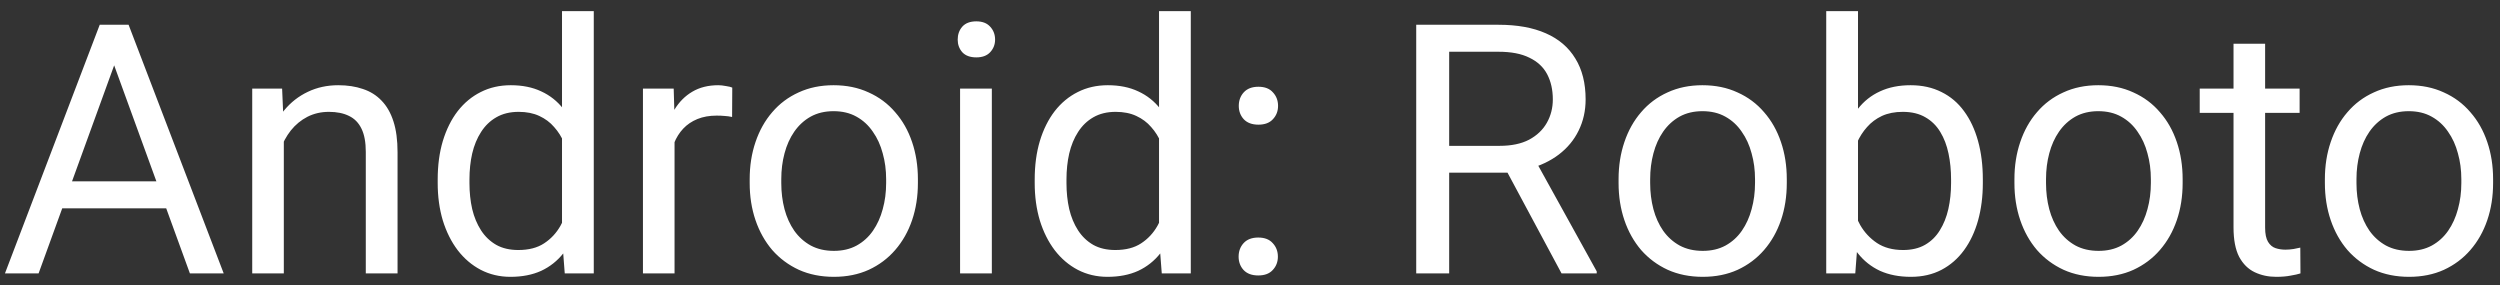 <?xml version="1.0" encoding="UTF-8"?> <svg xmlns="http://www.w3.org/2000/svg" width="193" height="22" viewBox="0 0 193 22" fill="none"><rect x="0" y="0" width="193" height="22" fill="#333333" stroke="none"/> <path d="M9.334 3.612L2.979 21.107H0.382L7.699 1.912H9.374L9.334 3.612ZM14.66 21.107L8.292 3.612L8.253 1.912H9.927L17.27 21.107H14.66ZM14.331 14.001V16.084H3.546V14.001H14.331ZM21.911 9.888V21.107H19.472V6.842H21.779L21.911 9.888ZM21.331 13.434L20.316 13.395C20.325 12.419 20.47 11.518 20.751 10.692C21.032 9.857 21.428 9.132 21.938 8.517C22.447 7.901 23.054 7.427 23.757 7.093C24.469 6.75 25.255 6.579 26.117 6.579C26.82 6.579 27.453 6.675 28.015 6.869C28.578 7.053 29.057 7.352 29.452 7.765C29.856 8.178 30.164 8.714 30.375 9.374C30.586 10.024 30.691 10.819 30.691 11.76V21.107H28.239V11.733C28.239 10.986 28.129 10.389 27.91 9.94C27.69 9.483 27.369 9.154 26.947 8.952C26.525 8.741 26.007 8.635 25.392 8.635C24.785 8.635 24.231 8.763 23.73 9.018C23.238 9.272 22.812 9.624 22.452 10.072C22.1 10.521 21.823 11.035 21.621 11.615C21.428 12.186 21.331 12.793 21.331 13.434ZM43.387 18.338V0.857H45.839V21.107H43.598L43.387 18.338ZM33.79 14.133V13.856C33.79 12.766 33.921 11.777 34.185 10.89C34.458 9.993 34.84 9.224 35.332 8.583C35.833 7.941 36.426 7.449 37.112 7.106C37.806 6.754 38.58 6.579 39.432 6.579C40.329 6.579 41.111 6.737 41.779 7.053C42.456 7.361 43.027 7.813 43.493 8.411C43.967 9 44.341 9.712 44.613 10.547C44.886 11.382 45.075 12.327 45.18 13.381V14.594C45.084 15.64 44.895 16.581 44.613 17.416C44.341 18.25 43.967 18.962 43.493 19.551C43.027 20.14 42.456 20.593 41.779 20.909C41.102 21.217 40.311 21.371 39.406 21.371C38.571 21.371 37.806 21.19 37.112 20.83C36.426 20.47 35.833 19.964 35.332 19.314C34.84 18.664 34.458 17.899 34.185 17.02C33.921 16.132 33.79 15.17 33.79 14.133ZM36.242 13.856V14.133C36.242 14.845 36.312 15.513 36.453 16.137C36.602 16.761 36.831 17.31 37.138 17.785C37.446 18.259 37.837 18.633 38.312 18.905C38.786 19.169 39.353 19.301 40.012 19.301C40.821 19.301 41.484 19.129 42.003 18.787C42.53 18.444 42.952 17.991 43.269 17.429C43.585 16.866 43.831 16.255 44.007 15.596V12.419C43.901 11.935 43.748 11.47 43.545 11.021C43.352 10.565 43.097 10.16 42.781 9.809C42.473 9.448 42.091 9.163 41.634 8.952C41.185 8.741 40.654 8.635 40.039 8.635C39.371 8.635 38.795 8.776 38.312 9.057C37.837 9.33 37.446 9.708 37.138 10.191C36.831 10.665 36.602 11.219 36.453 11.852C36.312 12.476 36.242 13.144 36.242 13.856ZM52.075 9.084V21.107H49.636V6.842H52.009L52.075 9.084ZM56.531 6.763L56.518 9.031C56.316 8.987 56.123 8.96 55.938 8.952C55.762 8.934 55.56 8.925 55.331 8.925C54.769 8.925 54.273 9.013 53.842 9.189C53.411 9.365 53.046 9.611 52.748 9.927C52.449 10.244 52.211 10.622 52.036 11.061C51.869 11.492 51.759 11.966 51.706 12.485L51.02 12.88C51.02 12.019 51.104 11.21 51.271 10.455C51.447 9.699 51.715 9.031 52.075 8.451C52.435 7.862 52.893 7.405 53.446 7.08C54.009 6.746 54.677 6.579 55.45 6.579C55.626 6.579 55.828 6.601 56.057 6.645C56.285 6.68 56.443 6.719 56.531 6.763ZM57.876 14.133V13.83C57.876 12.801 58.025 11.848 58.324 10.969C58.623 10.081 59.054 9.312 59.616 8.662C60.179 8.002 60.86 7.493 61.66 7.132C62.459 6.763 63.356 6.579 64.349 6.579C65.351 6.579 66.252 6.763 67.052 7.132C67.86 7.493 68.546 8.002 69.108 8.662C69.68 9.312 70.115 10.081 70.414 10.969C70.712 11.848 70.862 12.801 70.862 13.83V14.133C70.862 15.161 70.712 16.115 70.414 16.994C70.115 17.873 69.68 18.642 69.108 19.301C68.546 19.951 67.865 20.461 67.065 20.83C66.274 21.19 65.377 21.371 64.376 21.371C63.373 21.371 62.473 21.19 61.673 20.83C60.873 20.461 60.188 19.951 59.616 19.301C59.054 18.642 58.623 17.873 58.324 16.994C58.025 16.115 57.876 15.161 57.876 14.133ZM60.315 13.83V14.133C60.315 14.845 60.398 15.517 60.565 16.15C60.732 16.774 60.983 17.328 61.317 17.811C61.66 18.294 62.086 18.677 62.596 18.958C63.105 19.23 63.699 19.367 64.376 19.367C65.043 19.367 65.628 19.23 66.129 18.958C66.639 18.677 67.061 18.294 67.394 17.811C67.728 17.328 67.979 16.774 68.146 16.15C68.322 15.517 68.41 14.845 68.41 14.133V13.83C68.41 13.127 68.322 12.463 68.146 11.839C67.979 11.206 67.724 10.648 67.381 10.165C67.047 9.672 66.626 9.286 66.116 9.004C65.615 8.723 65.026 8.583 64.349 8.583C63.681 8.583 63.092 8.723 62.583 9.004C62.081 9.286 61.66 9.672 61.317 10.165C60.983 10.648 60.732 11.206 60.565 11.839C60.398 12.463 60.315 13.127 60.315 13.83ZM76.57 6.842V21.107H74.118V6.842H76.57ZM73.934 3.059C73.934 2.663 74.052 2.329 74.29 2.057C74.536 1.784 74.896 1.648 75.371 1.648C75.836 1.648 76.192 1.784 76.439 2.057C76.693 2.329 76.821 2.663 76.821 3.059C76.821 3.437 76.693 3.762 76.439 4.034C76.192 4.298 75.836 4.43 75.371 4.43C74.896 4.43 74.536 4.298 74.29 4.034C74.052 3.762 73.934 3.437 73.934 3.059ZM89.477 18.338V0.857H91.929V21.107H89.688L89.477 18.338ZM79.879 14.133V13.856C79.879 12.766 80.011 11.777 80.275 10.89C80.547 9.993 80.93 9.224 81.422 8.583C81.923 7.941 82.516 7.449 83.202 7.106C83.896 6.754 84.669 6.579 85.522 6.579C86.418 6.579 87.201 6.737 87.869 7.053C88.545 7.361 89.117 7.813 89.582 8.411C90.057 9 90.431 9.712 90.703 10.547C90.976 11.382 91.165 12.327 91.27 13.381V14.594C91.173 15.64 90.984 16.581 90.703 17.416C90.431 18.25 90.057 18.962 89.582 19.551C89.117 20.14 88.545 20.593 87.869 20.909C87.192 21.217 86.401 21.371 85.496 21.371C84.661 21.371 83.896 21.19 83.202 20.83C82.516 20.47 81.923 19.964 81.422 19.314C80.93 18.664 80.547 17.899 80.275 17.02C80.011 16.132 79.879 15.17 79.879 14.133ZM82.332 13.856V14.133C82.332 14.845 82.402 15.513 82.543 16.137C82.692 16.761 82.92 17.31 83.228 17.785C83.536 18.259 83.927 18.633 84.401 18.905C84.876 19.169 85.443 19.301 86.102 19.301C86.911 19.301 87.574 19.129 88.093 18.787C88.62 18.444 89.042 17.991 89.358 17.429C89.675 16.866 89.921 16.255 90.097 15.596V12.419C89.991 11.935 89.837 11.47 89.635 11.021C89.442 10.565 89.187 10.16 88.871 9.809C88.563 9.448 88.181 9.163 87.724 8.952C87.275 8.741 86.744 8.635 86.128 8.635C85.46 8.635 84.885 8.776 84.401 9.057C83.927 9.33 83.536 9.708 83.228 10.191C82.92 10.665 82.692 11.219 82.543 11.852C82.402 12.476 82.332 13.144 82.332 13.856ZM95.621 19.815C95.621 19.402 95.748 19.055 96.003 18.773C96.267 18.483 96.644 18.338 97.137 18.338C97.629 18.338 98.002 18.483 98.257 18.773C98.521 19.055 98.653 19.402 98.653 19.815C98.653 20.219 98.521 20.562 98.257 20.843C98.002 21.125 97.629 21.265 97.137 21.265C96.644 21.265 96.267 21.125 96.003 20.843C95.748 20.562 95.621 20.219 95.621 19.815ZM95.634 8.174C95.634 7.761 95.761 7.414 96.016 7.132C96.28 6.842 96.658 6.697 97.15 6.697C97.642 6.697 98.016 6.842 98.27 7.132C98.534 7.414 98.666 7.761 98.666 8.174C98.666 8.578 98.534 8.921 98.27 9.202C98.016 9.483 97.642 9.624 97.15 9.624C96.658 9.624 96.28 9.483 96.016 9.202C95.761 8.921 95.634 8.578 95.634 8.174ZM109.332 1.912H115.686C117.127 1.912 118.345 2.131 119.338 2.571C120.34 3.01 121.1 3.661 121.619 4.522C122.146 5.375 122.41 6.425 122.41 7.673C122.41 8.552 122.229 9.356 121.869 10.085C121.518 10.806 121.008 11.421 120.34 11.931C119.681 12.432 118.89 12.806 117.967 13.052L117.255 13.329H111.283L111.256 11.259H115.765C116.679 11.259 117.439 11.101 118.046 10.784C118.652 10.459 119.109 10.024 119.417 9.479C119.725 8.934 119.878 8.332 119.878 7.673C119.878 6.935 119.733 6.289 119.443 5.735C119.153 5.181 118.696 4.755 118.072 4.456C117.457 4.148 116.662 3.995 115.686 3.995H111.876V21.107H109.332V1.912ZM120.551 21.107L115.884 12.406L118.534 12.393L123.267 20.949V21.107H120.551ZM124.954 14.133V13.83C124.954 12.801 125.104 11.848 125.402 10.969C125.701 10.081 126.132 9.312 126.694 8.662C127.257 8.002 127.938 7.493 128.738 7.132C129.538 6.763 130.434 6.579 131.427 6.579C132.429 6.579 133.33 6.763 134.13 7.132C134.938 7.493 135.624 8.002 136.187 8.662C136.758 9.312 137.193 10.081 137.492 10.969C137.791 11.848 137.94 12.801 137.94 13.83V14.133C137.94 15.161 137.791 16.115 137.492 16.994C137.193 17.873 136.758 18.642 136.187 19.301C135.624 19.951 134.943 20.461 134.143 20.83C133.352 21.19 132.456 21.371 131.454 21.371C130.452 21.371 129.551 21.19 128.751 20.83C127.951 20.461 127.266 19.951 126.694 19.301C126.132 18.642 125.701 17.873 125.402 16.994C125.104 16.115 124.954 15.161 124.954 14.133ZM127.393 13.83V14.133C127.393 14.845 127.477 15.517 127.644 16.15C127.811 16.774 128.061 17.328 128.395 17.811C128.738 18.294 129.164 18.677 129.674 18.958C130.184 19.23 130.777 19.367 131.454 19.367C132.122 19.367 132.706 19.23 133.207 18.958C133.717 18.677 134.139 18.294 134.473 17.811C134.807 17.328 135.057 16.774 135.224 16.15C135.4 15.517 135.488 14.845 135.488 14.133V13.83C135.488 13.127 135.4 12.463 135.224 11.839C135.057 11.206 134.802 10.648 134.459 10.165C134.125 9.672 133.704 9.286 133.194 9.004C132.693 8.723 132.104 8.583 131.427 8.583C130.759 8.583 130.17 8.723 129.661 9.004C129.16 9.286 128.738 9.672 128.395 10.165C128.061 10.648 127.811 11.206 127.644 11.839C127.477 12.463 127.393 13.127 127.393 13.83ZM140.985 0.857H143.438V18.338L143.227 21.107H140.985V0.857ZM153.075 13.856V14.133C153.075 15.17 152.952 16.132 152.706 17.02C152.459 17.899 152.099 18.664 151.625 19.314C151.15 19.964 150.57 20.47 149.884 20.83C149.199 21.19 148.412 21.371 147.524 21.371C146.619 21.371 145.824 21.217 145.138 20.909C144.461 20.593 143.89 20.14 143.424 19.551C142.958 18.962 142.585 18.25 142.304 17.416C142.031 16.581 141.842 15.64 141.737 14.594V13.381C141.842 12.327 142.031 11.382 142.304 10.547C142.585 9.712 142.958 9 143.424 8.411C143.89 7.813 144.461 7.361 145.138 7.053C145.815 6.737 146.602 6.579 147.498 6.579C148.395 6.579 149.19 6.754 149.884 7.106C150.579 7.449 151.159 7.941 151.625 8.583C152.099 9.224 152.459 9.993 152.706 10.89C152.952 11.777 153.075 12.766 153.075 13.856ZM150.623 14.133V13.856C150.623 13.144 150.557 12.476 150.425 11.852C150.293 11.219 150.082 10.665 149.792 10.191C149.502 9.708 149.12 9.33 148.645 9.057C148.17 8.776 147.586 8.635 146.892 8.635C146.276 8.635 145.74 8.741 145.283 8.952C144.835 9.163 144.453 9.448 144.136 9.809C143.82 10.16 143.561 10.565 143.358 11.021C143.165 11.47 143.02 11.935 142.923 12.419V15.596C143.064 16.211 143.292 16.805 143.609 17.376C143.934 17.939 144.365 18.4 144.901 18.76C145.446 19.121 146.118 19.301 146.918 19.301C147.577 19.301 148.14 19.169 148.605 18.905C149.08 18.633 149.462 18.259 149.752 17.785C150.051 17.31 150.271 16.761 150.412 16.137C150.552 15.513 150.623 14.845 150.623 14.133ZM155.514 14.133V13.83C155.514 12.801 155.663 11.848 155.962 10.969C156.261 10.081 156.691 9.312 157.254 8.662C157.816 8.002 158.498 7.493 159.297 7.132C160.097 6.763 160.994 6.579 161.987 6.579C162.989 6.579 163.89 6.763 164.689 7.132C165.498 7.493 166.184 8.002 166.746 8.662C167.317 9.312 167.752 10.081 168.051 10.969C168.35 11.848 168.5 12.801 168.5 13.83V14.133C168.5 15.161 168.35 16.115 168.051 16.994C167.752 17.873 167.317 18.642 166.746 19.301C166.184 19.951 165.502 20.461 164.703 20.83C163.912 21.19 163.015 21.371 162.013 21.371C161.011 21.371 160.11 21.19 159.311 20.83C158.511 20.461 157.825 19.951 157.254 19.301C156.691 18.642 156.261 17.873 155.962 16.994C155.663 16.115 155.514 15.161 155.514 14.133ZM157.953 13.83V14.133C157.953 14.845 158.036 15.517 158.203 16.15C158.37 16.774 158.621 17.328 158.955 17.811C159.297 18.294 159.724 18.677 160.233 18.958C160.743 19.23 161.336 19.367 162.013 19.367C162.681 19.367 163.266 19.23 163.767 18.958C164.276 18.677 164.698 18.294 165.032 17.811C165.366 17.328 165.617 16.774 165.784 16.15C165.959 15.517 166.047 14.845 166.047 14.133V13.83C166.047 13.127 165.959 12.463 165.784 11.839C165.617 11.206 165.362 10.648 165.019 10.165C164.685 9.672 164.263 9.286 163.753 9.004C163.252 8.723 162.664 8.583 161.987 8.583C161.319 8.583 160.73 8.723 160.22 9.004C159.719 9.286 159.297 9.672 158.955 10.165C158.621 10.648 158.37 11.206 158.203 11.839C158.036 12.463 157.953 13.127 157.953 13.83ZM177.53 6.842V8.714H169.818V6.842H177.53ZM172.428 3.375H174.867V17.574C174.867 18.057 174.942 18.422 175.091 18.668C175.241 18.914 175.434 19.077 175.671 19.156C175.909 19.235 176.164 19.274 176.436 19.274C176.638 19.274 176.849 19.257 177.069 19.222C177.297 19.178 177.469 19.143 177.583 19.116L177.596 21.107C177.403 21.169 177.148 21.226 176.832 21.278C176.524 21.34 176.15 21.371 175.711 21.371C175.113 21.371 174.564 21.252 174.063 21.015C173.562 20.777 173.162 20.382 172.863 19.828C172.573 19.266 172.428 18.51 172.428 17.561V3.375ZM179.481 14.133V13.83C179.481 12.801 179.631 11.848 179.93 10.969C180.229 10.081 180.659 9.312 181.222 8.662C181.784 8.002 182.465 7.493 183.265 7.132C184.065 6.763 184.961 6.579 185.955 6.579C186.957 6.579 187.857 6.763 188.657 7.132C189.466 7.493 190.151 8.002 190.714 8.662C191.285 9.312 191.72 10.081 192.019 10.969C192.318 11.848 192.467 12.801 192.467 13.83V14.133C192.467 15.161 192.318 16.115 192.019 16.994C191.72 17.873 191.285 18.642 190.714 19.301C190.151 19.951 189.47 20.461 188.67 20.83C187.879 21.19 186.983 21.371 185.981 21.371C184.979 21.371 184.078 21.19 183.278 20.83C182.479 20.461 181.793 19.951 181.222 19.301C180.659 18.642 180.229 17.873 179.93 16.994C179.631 16.115 179.481 15.161 179.481 14.133ZM181.92 13.83V14.133C181.92 14.845 182.004 15.517 182.171 16.15C182.338 16.774 182.588 17.328 182.922 17.811C183.265 18.294 183.691 18.677 184.201 18.958C184.711 19.23 185.304 19.367 185.981 19.367C186.649 19.367 187.233 19.23 187.734 18.958C188.244 18.677 188.666 18.294 189 17.811C189.334 17.328 189.584 16.774 189.751 16.15C189.927 15.517 190.015 14.845 190.015 14.133V13.83C190.015 13.127 189.927 12.463 189.751 11.839C189.584 11.206 189.33 10.648 188.987 10.165C188.653 9.672 188.231 9.286 187.721 9.004C187.22 8.723 186.631 8.583 185.955 8.583C185.287 8.583 184.698 8.723 184.188 9.004C183.687 9.286 183.265 9.672 182.922 10.165C182.588 10.648 182.338 11.206 182.171 11.839C182.004 12.463 181.92 13.127 181.92 13.83Z" fill="white"></path> </svg> 